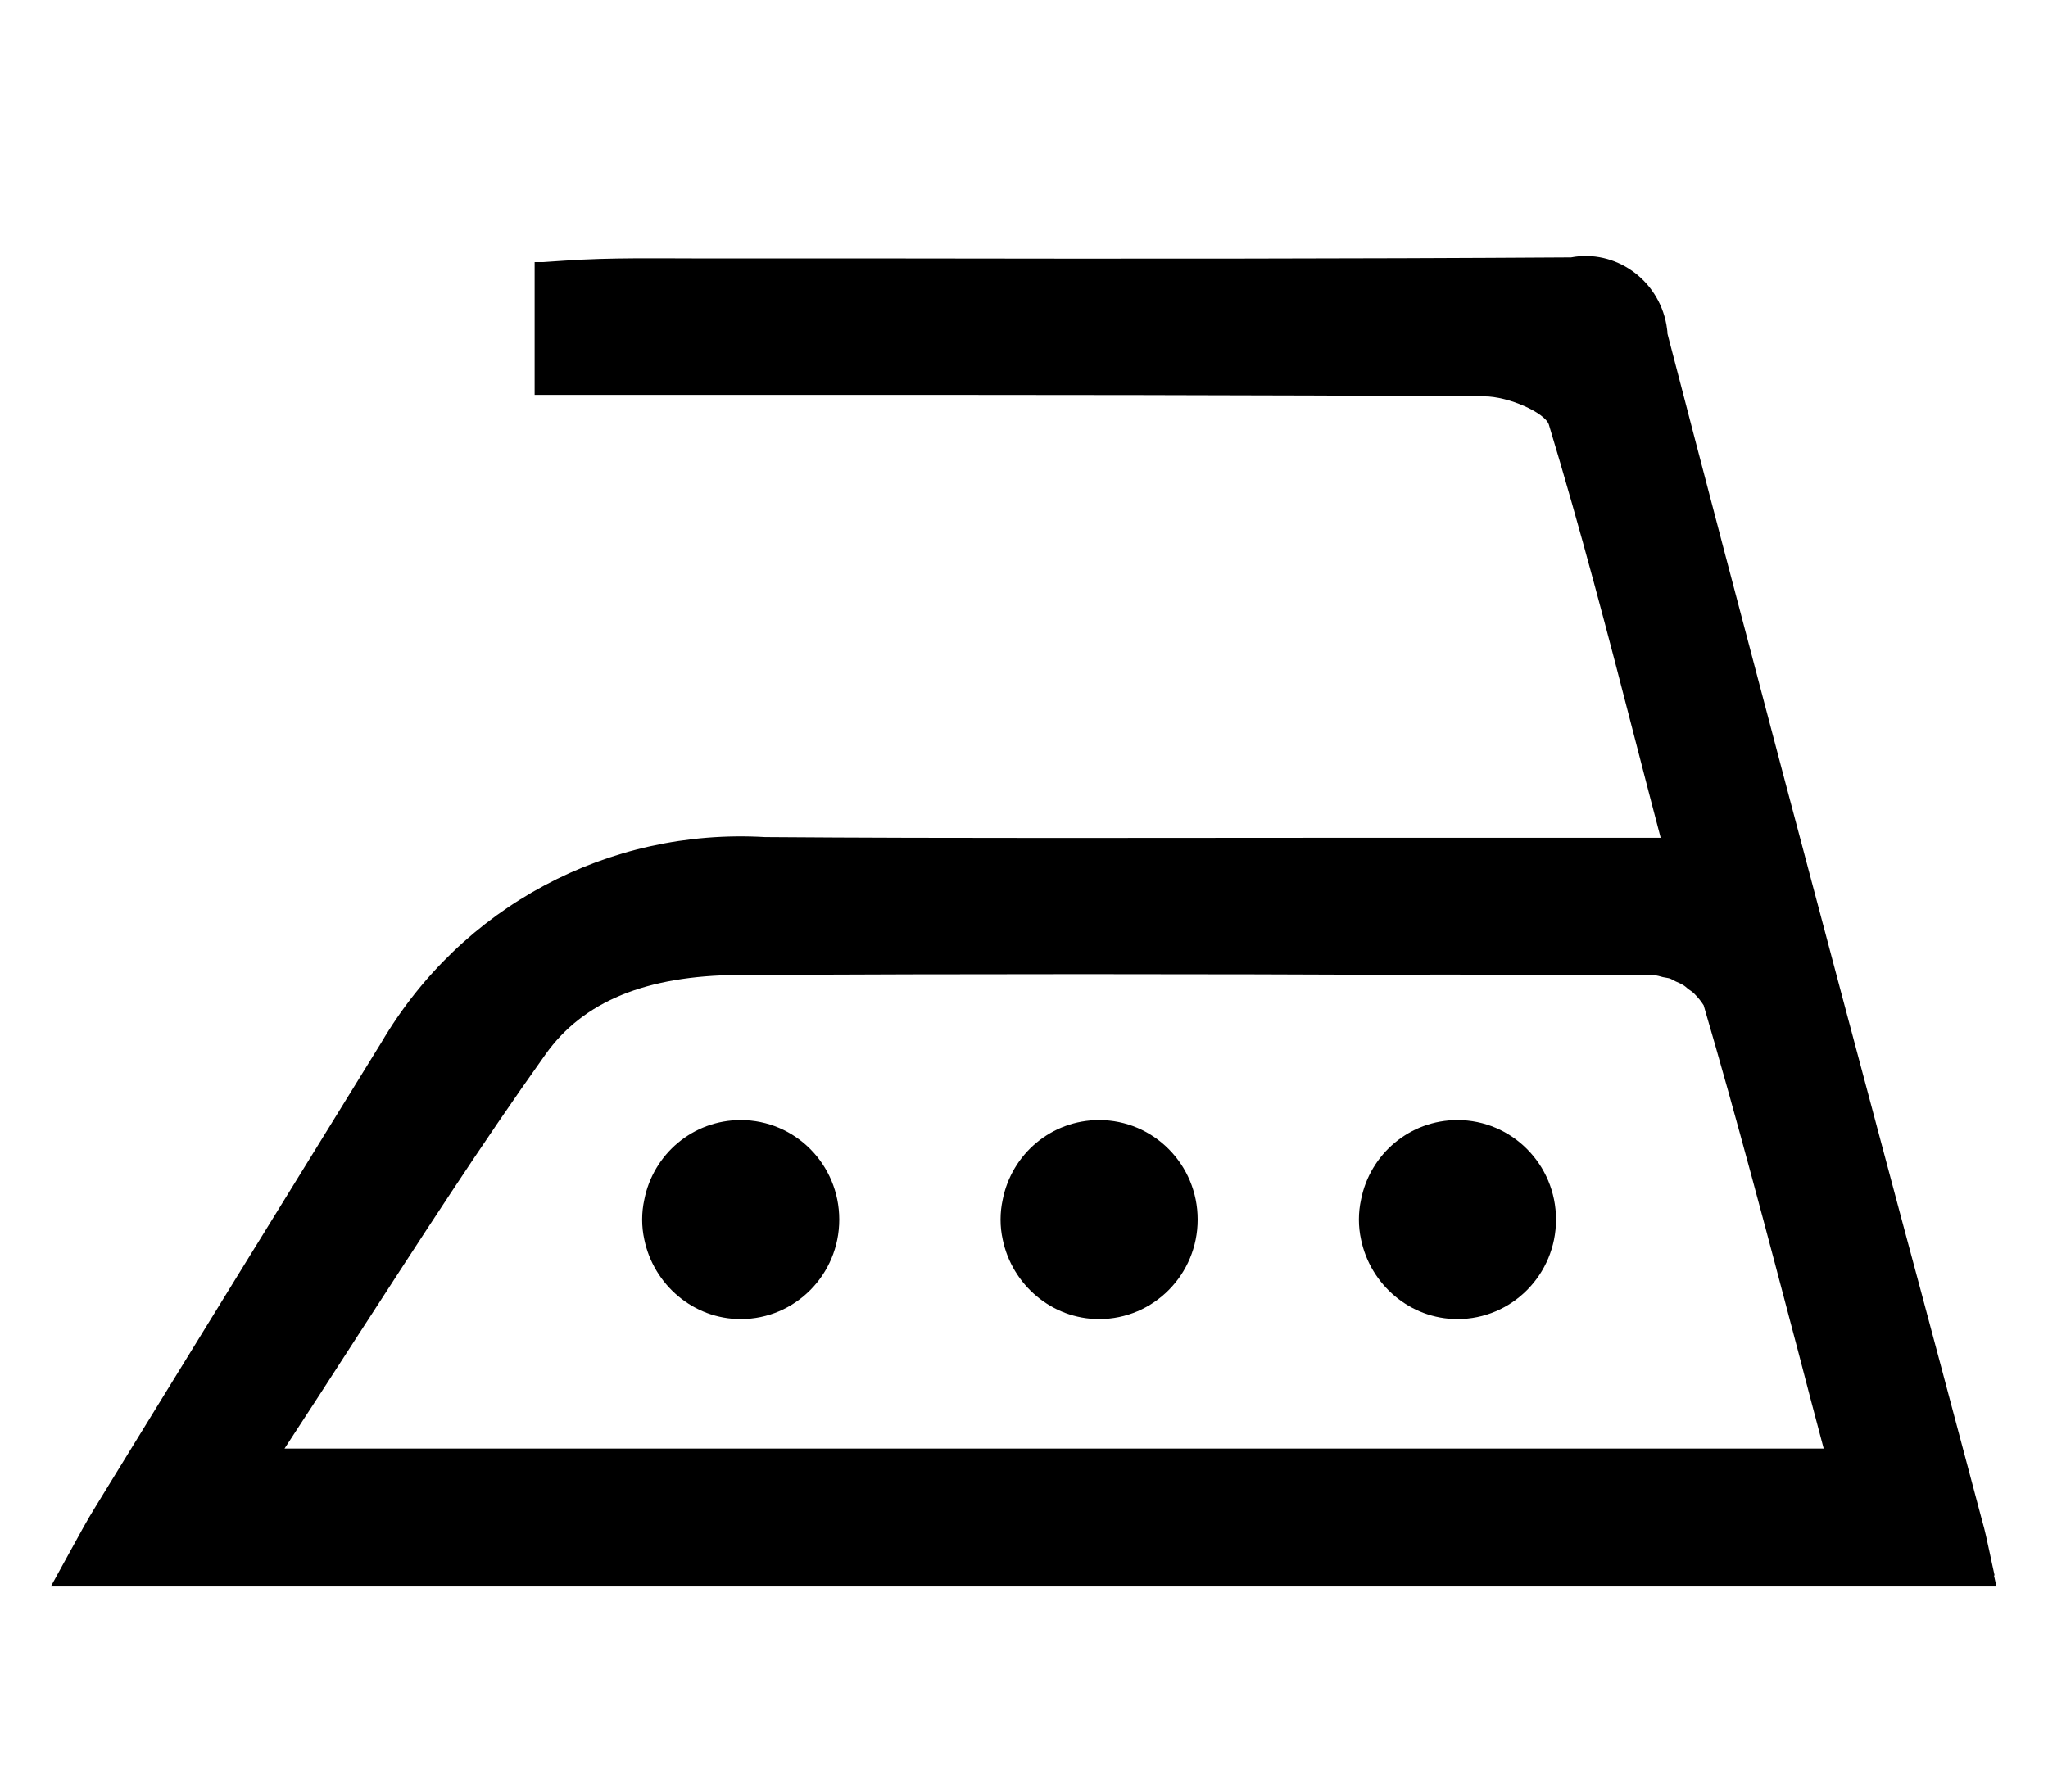 <svg width="40" height="35" viewBox="0 0 40 35" fill="none" xmlns="http://www.w3.org/2000/svg">
<g id="LP-Guide-Denim-Icon-Repassage-Dur">
<g id="icon-black-repassage" clip-path="url(#clip0_4088_753)">
<path id="Vector" d="M38.958 30.781C38.923 30.618 38.888 30.47 38.86 30.328C38.811 30.102 38.769 29.897 38.713 29.706C38.188 27.734 37.663 25.755 37.131 23.782C35.619 18.12 34.059 12.26 32.568 6.52C32.568 6.463 32.554 6.399 32.547 6.343C32.386 5.452 31.539 4.865 30.685 5.028C26.331 5.056 21.907 5.056 17.631 5.049C16.357 5.049 15.09 5.049 13.816 5.049C12.878 5.049 11.926 5.028 11.023 5.092C10.883 5.099 10.743 5.113 10.61 5.12H10.442V7.714H15.538C19.948 7.714 24.504 7.714 28.991 7.743C29.46 7.743 30.174 8.061 30.251 8.294C30.867 10.33 31.406 12.387 31.966 14.564C32.12 15.158 32.274 15.759 32.435 16.367H30.86C29.306 16.367 27.752 16.367 26.191 16.367C22.503 16.367 18.688 16.381 14.943 16.353C11.884 16.176 9.008 17.71 7.447 20.368C5.585 23.386 3.723 26.405 1.868 29.43C1.7 29.699 1.553 29.975 1.378 30.293L0.993 30.993H38.993L38.944 30.773L38.958 30.781ZM27.934 19.039C29.39 19.039 30.853 19.039 32.309 19.053C32.365 19.053 32.421 19.074 32.477 19.088C32.519 19.096 32.561 19.102 32.596 19.11C32.645 19.124 32.687 19.152 32.729 19.173C32.771 19.194 32.82 19.209 32.862 19.237C32.904 19.258 32.939 19.293 32.974 19.322C33.016 19.35 33.058 19.378 33.093 19.414C33.163 19.484 33.226 19.562 33.275 19.64C33.926 21.866 34.507 24.072 35.123 26.412C35.283 27.034 35.451 27.663 35.619 28.299H5.557C6.04 27.557 6.516 26.829 6.978 26.108C8.224 24.185 9.393 22.368 10.652 20.601C11.387 19.562 12.619 19.06 14.418 19.046C18.905 19.025 23.426 19.025 27.927 19.046L27.934 19.039Z" fill="black"/>
<path id="Vector_2" d="M21.467 25.769C22.531 25.769 23.392 24.899 23.392 23.825C23.392 22.75 22.531 21.881 21.467 21.881C20.536 21.881 19.759 22.545 19.584 23.436C19.556 23.563 19.542 23.691 19.542 23.825C19.542 23.959 19.556 24.086 19.584 24.214C19.766 25.097 20.543 25.769 21.467 25.769Z" fill="black"/>
<path id="Vector_3" d="M28.466 25.769C29.53 25.769 30.391 24.899 30.391 23.825C30.391 22.75 29.53 21.881 28.466 21.881C27.535 21.881 26.758 22.545 26.583 23.436C26.555 23.563 26.541 23.691 26.541 23.825C26.541 23.959 26.555 24.086 26.583 24.214C26.765 25.097 27.542 25.769 28.466 25.769Z" fill="black"/>
<path id="Vector_4" d="M14.467 25.769C15.531 25.769 16.392 24.899 16.392 23.825C16.392 22.75 15.531 21.881 14.467 21.881C13.536 21.881 12.759 22.545 12.584 23.436C12.556 23.563 12.542 23.691 12.542 23.825C12.542 23.959 12.556 24.086 12.584 24.214C12.766 25.097 13.543 25.769 14.467 25.769Z" fill="black"/>
</g>
</g>
<defs>
<clipPath id="clip0_4088_753">
<rect width="38" height="26" fill="white" transform="translate(1 5)"/>
</clipPath>
</defs>
</svg>
